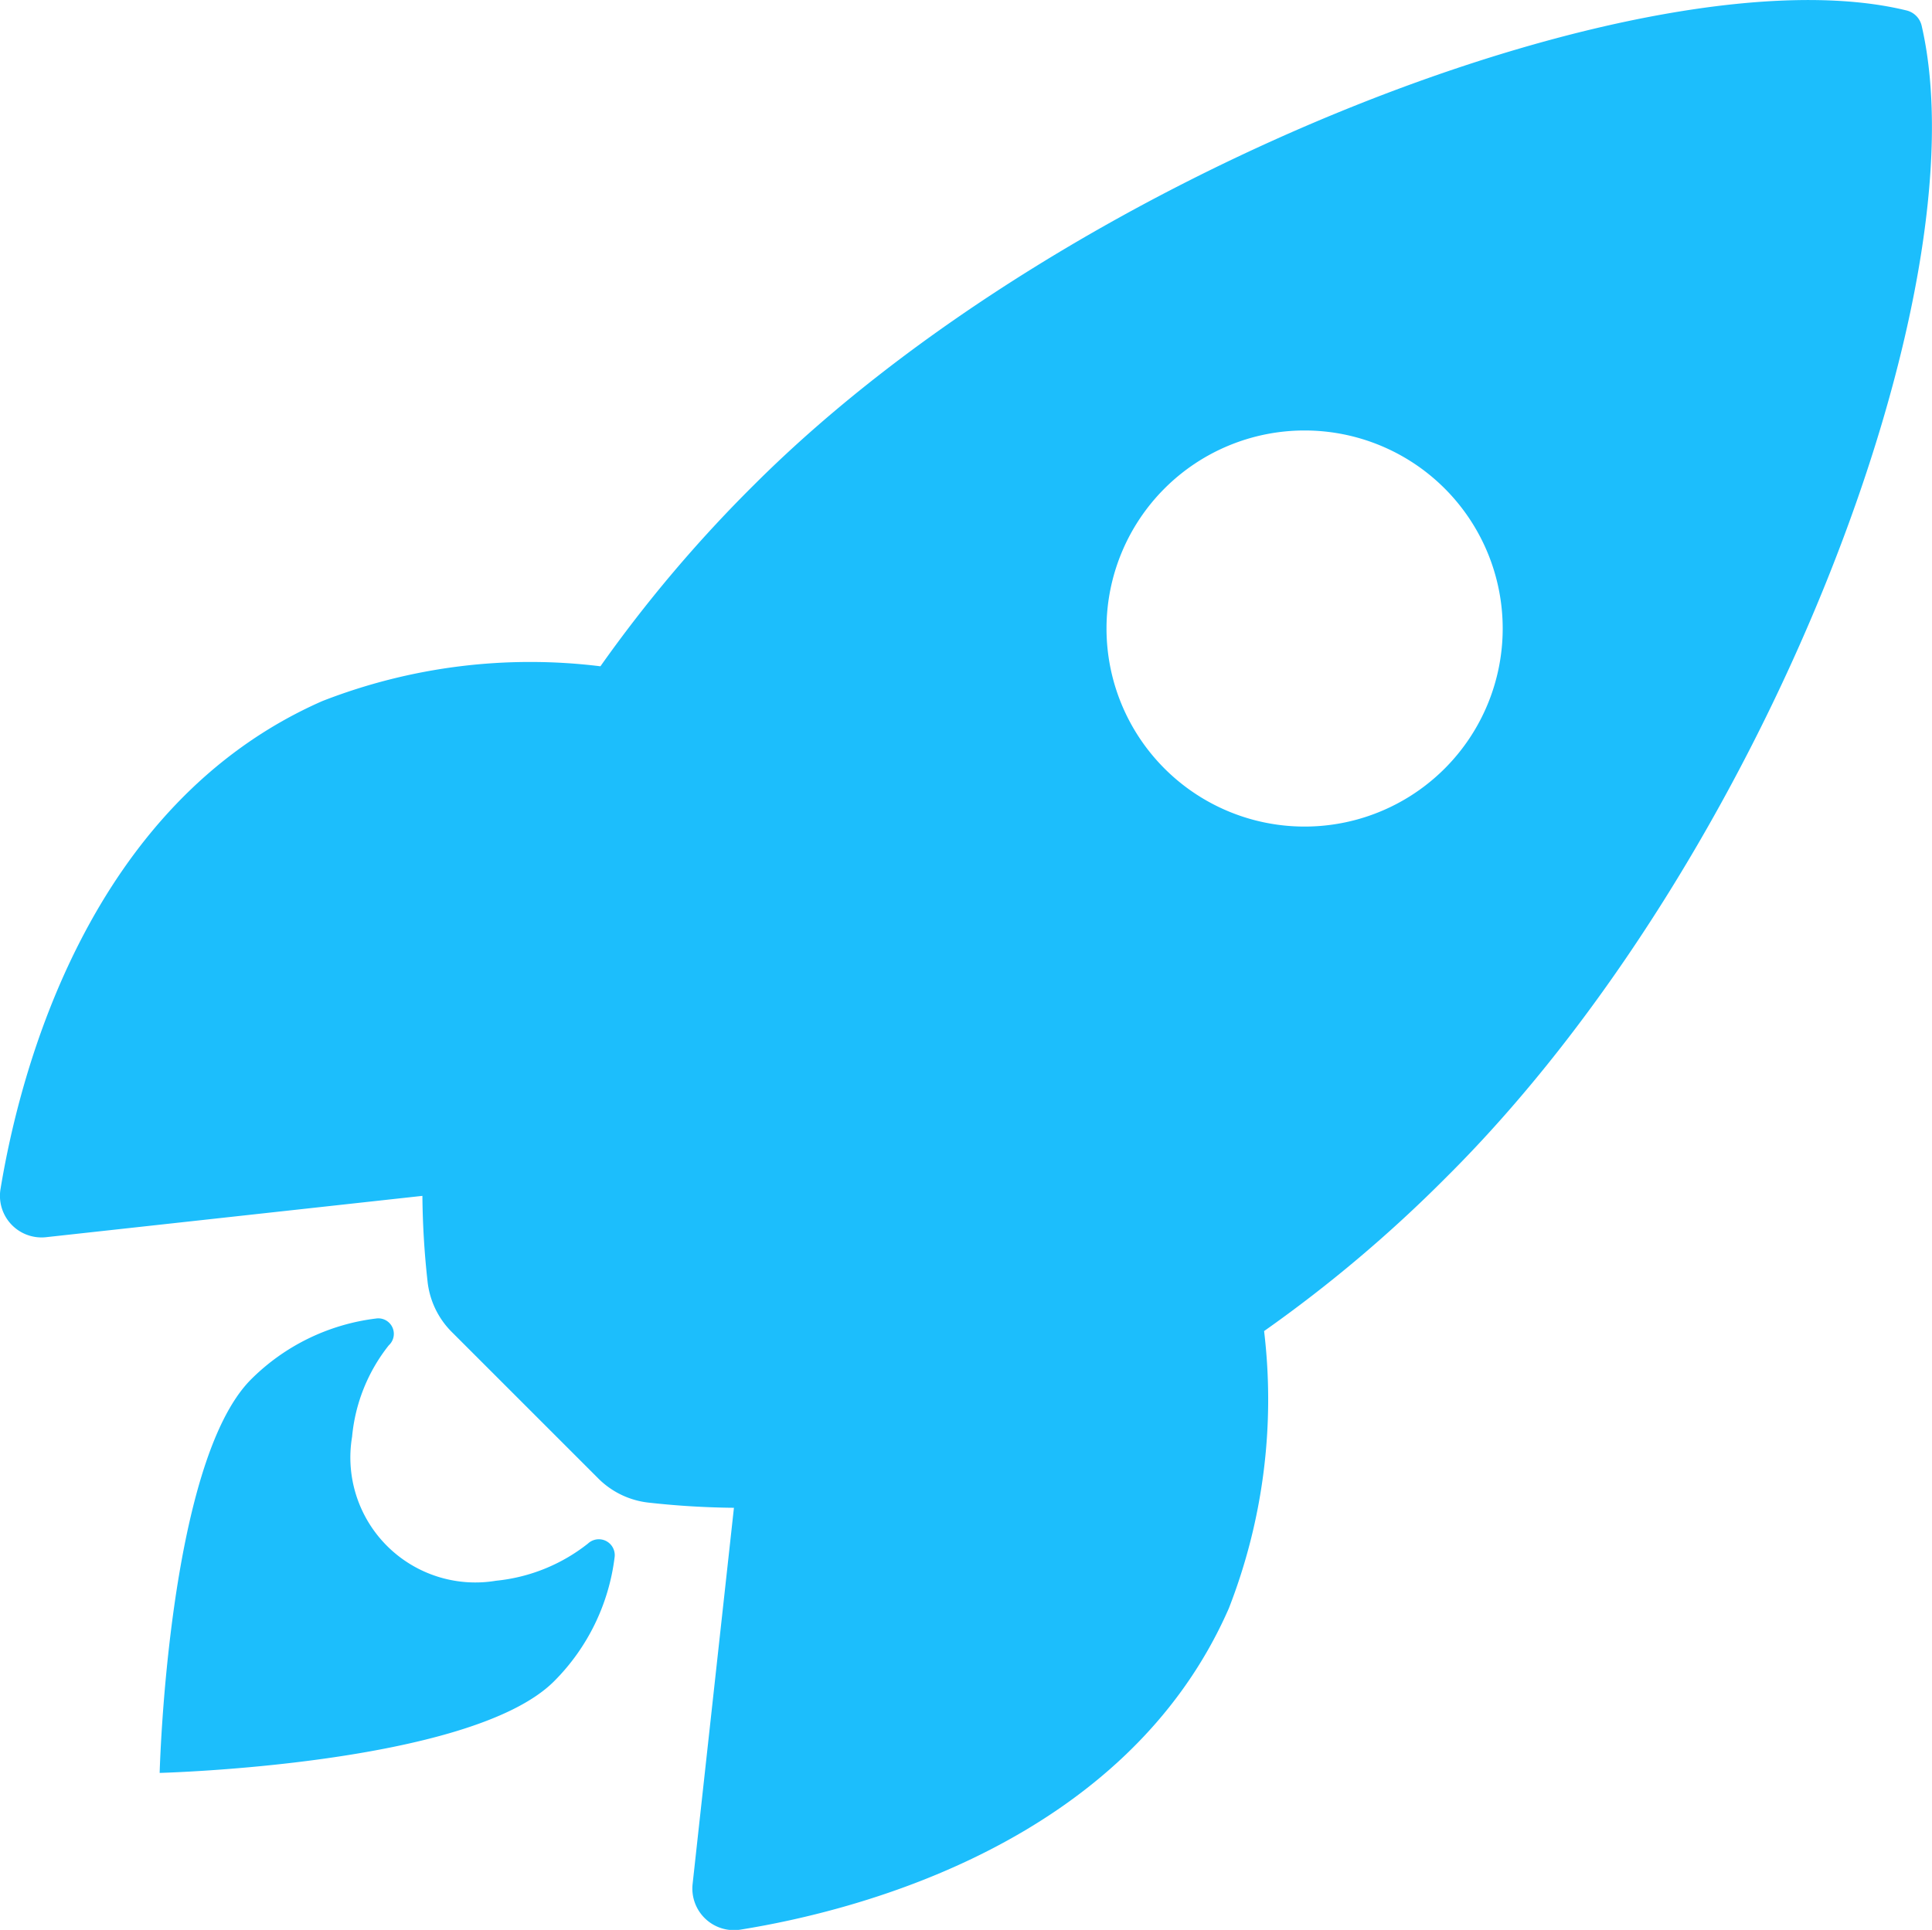 <svg xmlns="http://www.w3.org/2000/svg" width="29.259" height="29.234" viewBox="0 0 29.259 29.234"><g id="Icon_ionic-ios-rocket" data-name="Icon ionic-ios-rocket" transform="translate(-3.366 -3.372)"><path id="Path_1731" data-name="Path 1731" d="M32.47,3.769a.31.31,0,0,0-.232-.239c-3.825-.935-12.663,2.4-17.452,7.186a20.7,20.7,0,0,0-2.327,2.749,8.66,8.66,0,0,0-4.212.527c-3.551,1.561-4.584,5.639-4.873,7.39a.63.63,0,0,0,.689.731l5.7-.626a12.677,12.677,0,0,0,.077,1.287,1.276,1.276,0,0,0,.373.78l2.208,2.208a1.276,1.276,0,0,0,.78.373,12.652,12.652,0,0,0,1.28.077l-.626,5.7a.63.63,0,0,0,.731.689c1.751-.281,5.836-1.315,7.39-4.866a8.7,8.7,0,0,0,.534-4.2,20.73,20.73,0,0,0,2.756-2.327C30.08,16.425,33.391,7.784,32.47,3.769ZM21,15.012a3,3,0,1,1,4.247,0A3,3,0,0,1,21,15.012Z" fill="#1cbefc"></path><path id="Path_1732" data-name="Path 1732" d="M12.27,26.754h0a2.667,2.667,0,0,1-1.392.563,1.893,1.893,0,0,1-2.18-2.18,2.615,2.615,0,0,1,.555-1.385l.007-.007a.235.235,0,0,0-.2-.4,3.232,3.232,0,0,0-1.891.921c-1.266,1.266-1.385,5.962-1.385,5.962s4.7-.12,5.97-1.385a3.211,3.211,0,0,0,.921-1.891A.241.241,0,0,0,12.27,26.754Z" fill="#1cbefc"></path></g></svg>